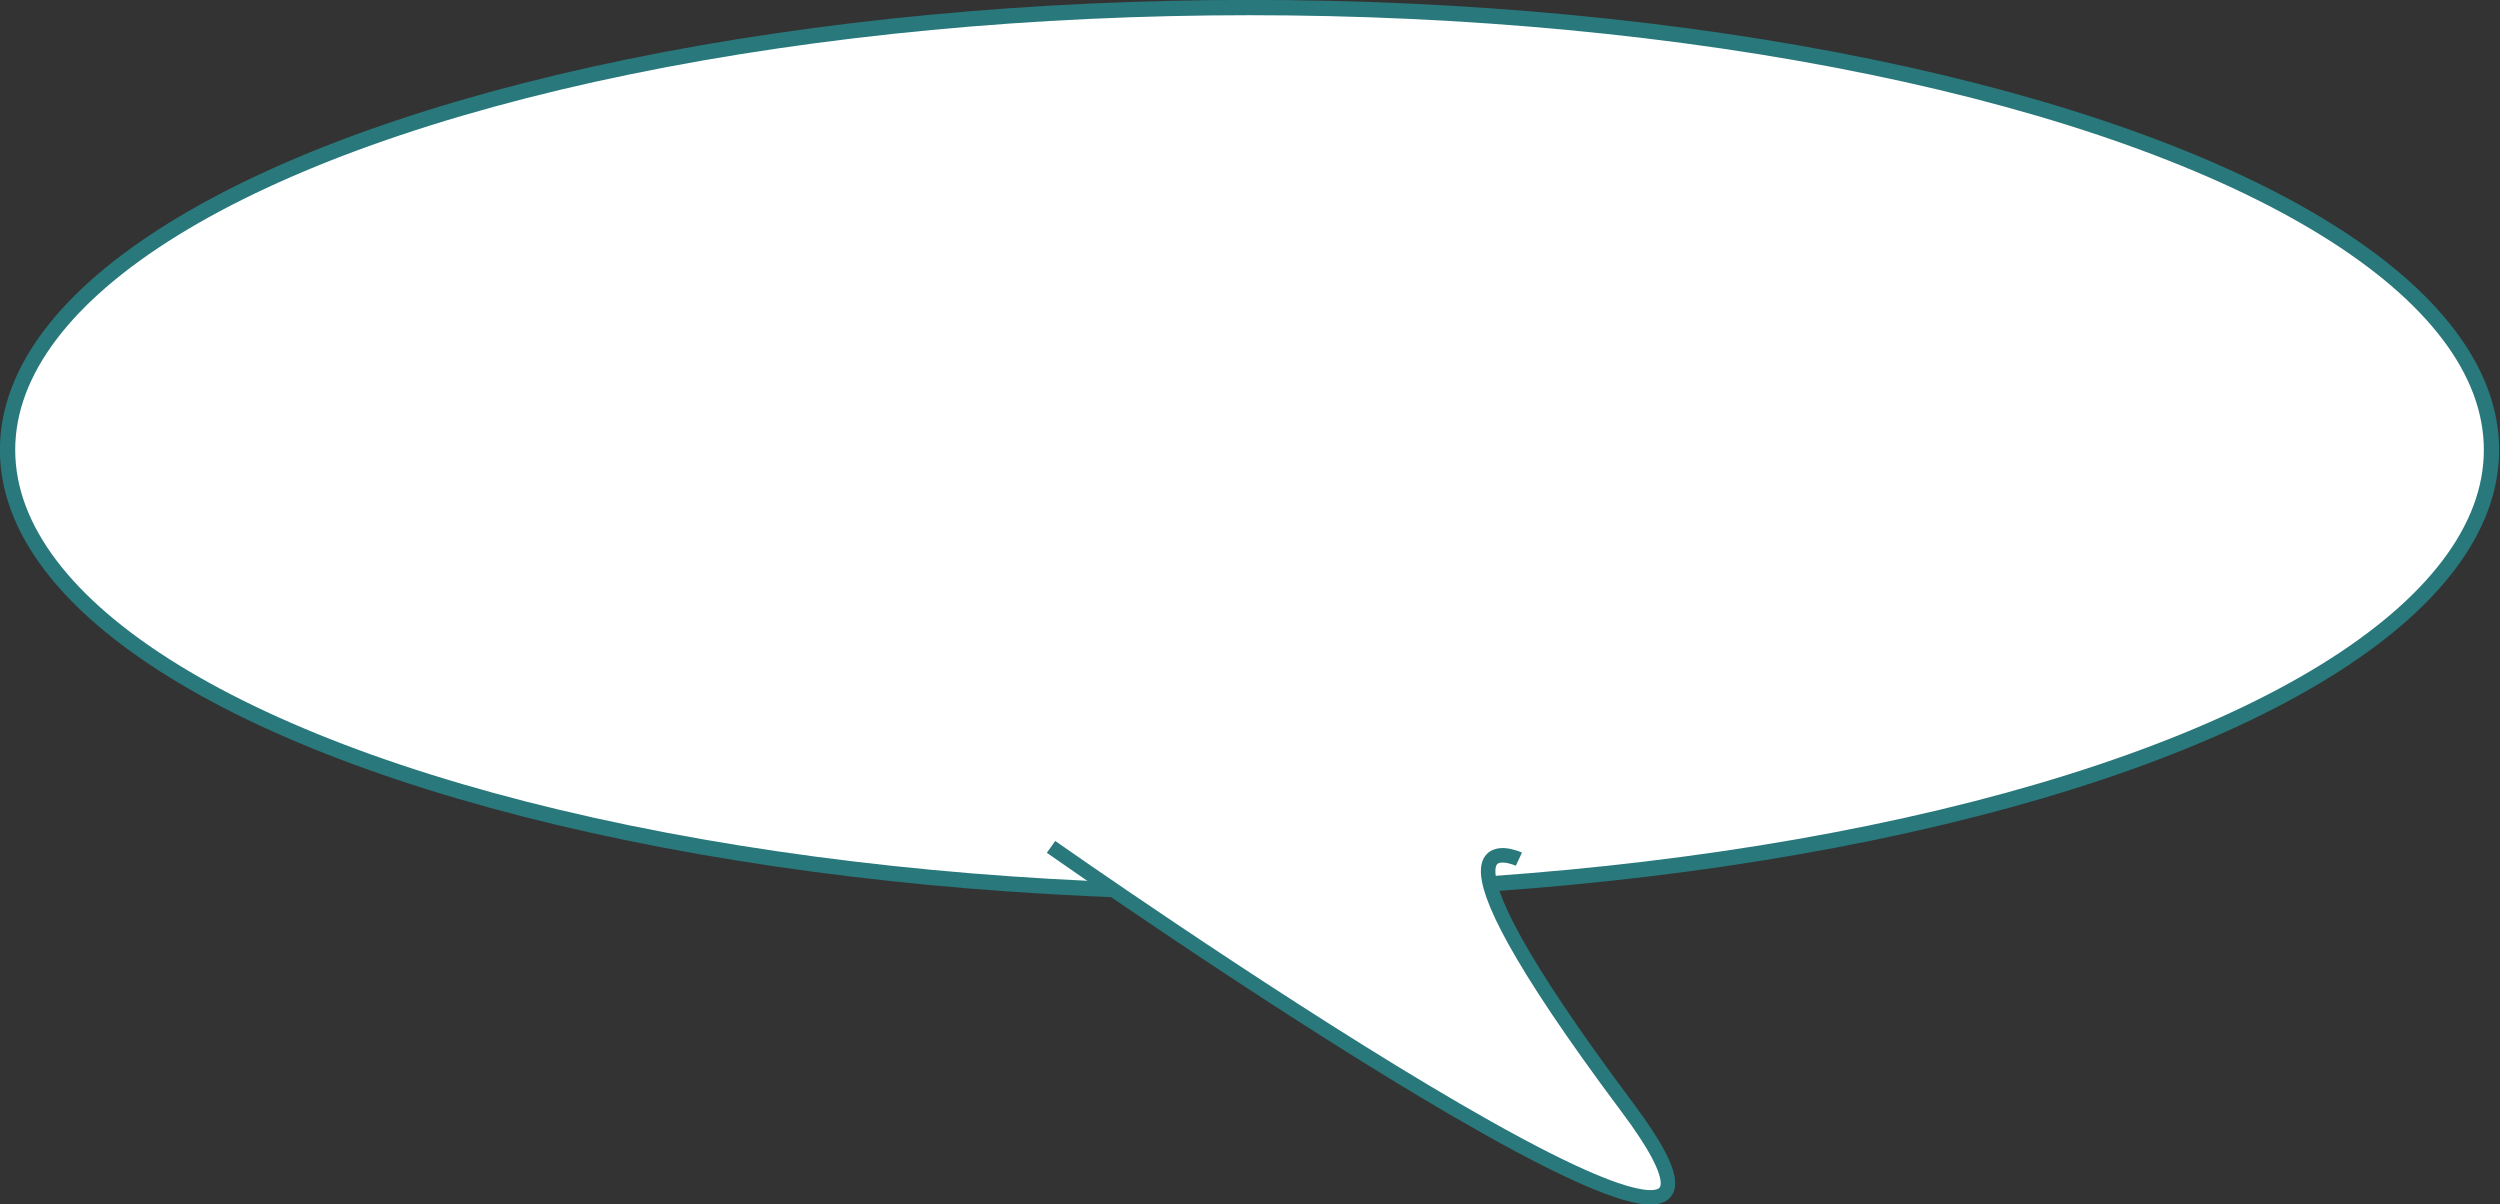 <?xml version="1.0" encoding="utf-8"?>
<!-- Generator: Adobe Illustrator 22.1.0, SVG Export Plug-In . SVG Version: 6.00 Build 0)  -->
<svg version="1.1" id="レイヤー_1" xmlns="http://www.w3.org/2000/svg" xmlns:xlink="http://www.w3.org/1999/xlink" x="0px"
	 y="0px" viewBox="0 0 264.5 127.4" style="enable-background:new 0 0 264.5 127.4;" xml:space="preserve">
<rect x="0" y="0" width="264.5" height="127.4" fill="#333333" stroke="none"/>
<style type="text/css">
	.st0{fill:#FFFFFF;stroke:#28787C;stroke-width:1.619;stroke-miterlimit:10;}
	.st1{fill:#FFFFFF;stroke:#28787C;stroke-width:1.535;stroke-miterlimit:10;}
</style>
<g>
	<ellipse class="st0" cx="132.2" cy="47.6" rx="131.4" ry="46.8"/>
	<path class="st1" d="M111.2,89.6c0,0,85,59.7,61,27.6s-11.5-26.3-11.5-26.3"/>
</g>
</svg>
